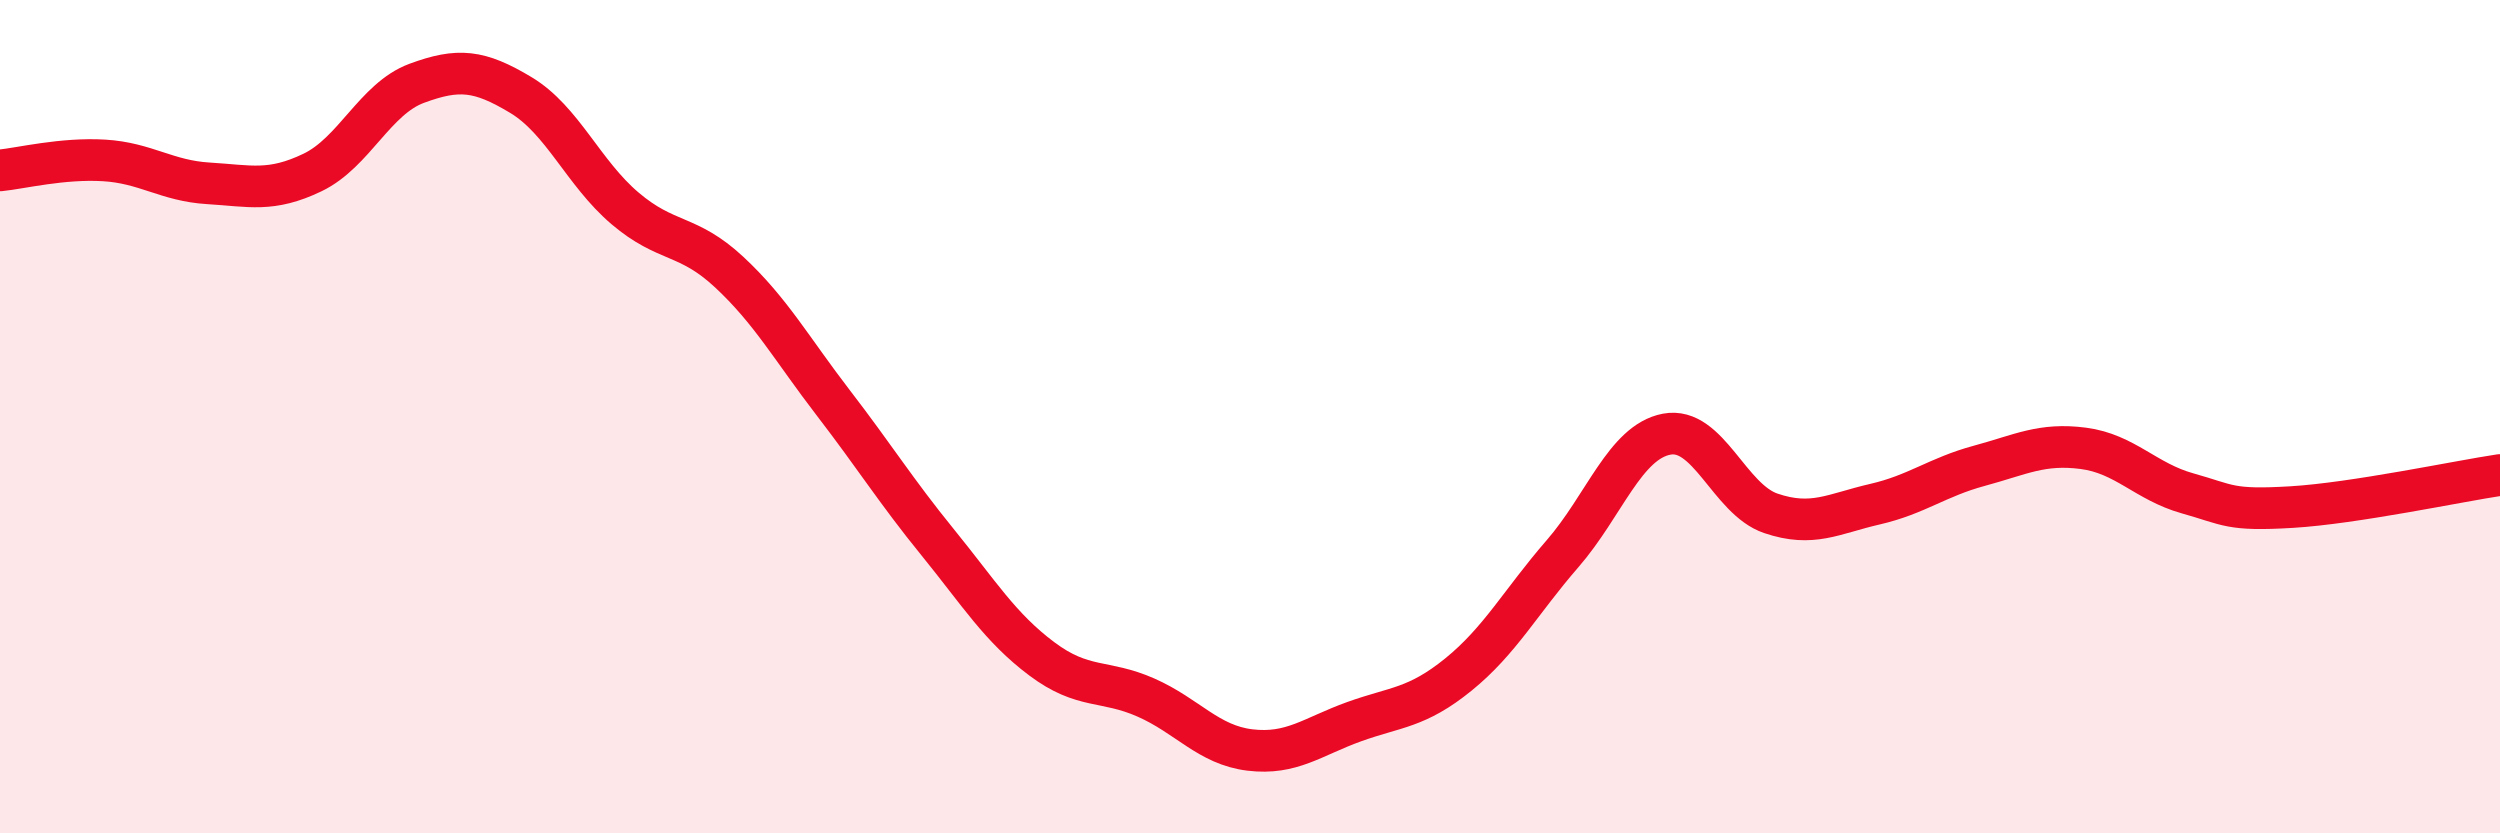 
    <svg width="60" height="20" viewBox="0 0 60 20" xmlns="http://www.w3.org/2000/svg">
      <path
        d="M 0,4.09 C 0.5,4.04 1.5,3.79 2.5,3.85 C 3.5,3.91 4,4.34 5,4.4 C 6,4.46 6.5,4.62 7.5,4.14 C 8.5,3.66 9,2.37 10,2 C 11,1.63 11.5,1.68 12.5,2.28 C 13.5,2.88 14,4.15 15,5 C 16,5.85 16.5,5.6 17.5,6.53 C 18.5,7.46 19,8.37 20,9.67 C 21,10.97 21.5,11.78 22.5,13.01 C 23.5,14.24 24,15.06 25,15.81 C 26,16.56 26.5,16.3 27.5,16.74 C 28.5,17.18 29,17.88 30,18 C 31,18.12 31.5,17.68 32.5,17.32 C 33.5,16.96 34,17 35,16.19 C 36,15.38 36.5,14.44 37.5,13.29 C 38.5,12.14 39,10.61 40,10.42 C 41,10.23 41.5,11.98 42.5,12.32 C 43.5,12.66 44,12.33 45,12.1 C 46,11.87 46.5,11.45 47.5,11.18 C 48.5,10.91 49,10.63 50,10.76 C 51,10.89 51.5,11.56 52.5,11.84 C 53.5,12.12 53.5,12.26 55,12.17 C 56.5,12.08 59,11.55 60,11.4L60 20L0 20Z"
        fill="#EB0A25"
        opacity="0.1"
        stroke-linecap="round"
        stroke-linejoin="round"
      />
      <path
        d="M 0,4.09 C 0.5,4.04 1.5,3.79 2.5,3.85 C 3.5,3.91 4,4.34 5,4.4 C 6,4.46 6.5,4.62 7.5,4.14 C 8.5,3.66 9,2.37 10,2 C 11,1.63 11.5,1.68 12.5,2.28 C 13.5,2.88 14,4.15 15,5 C 16,5.85 16.5,5.6 17.5,6.53 C 18.5,7.46 19,8.37 20,9.67 C 21,10.97 21.5,11.78 22.5,13.01 C 23.5,14.24 24,15.06 25,15.81 C 26,16.56 26.5,16.3 27.5,16.74 C 28.5,17.18 29,17.88 30,18 C 31,18.12 31.5,17.68 32.5,17.32 C 33.5,16.96 34,17 35,16.19 C 36,15.38 36.5,14.44 37.5,13.29 C 38.5,12.14 39,10.61 40,10.42 C 41,10.23 41.5,11.98 42.5,12.32 C 43.5,12.66 44,12.33 45,12.1 C 46,11.87 46.5,11.45 47.5,11.18 C 48.5,10.91 49,10.63 50,10.76 C 51,10.89 51.5,11.56 52.5,11.84 C 53.5,12.12 53.5,12.26 55,12.17 C 56.5,12.08 59,11.55 60,11.4"
        stroke="#EB0A25"
        stroke-width="1"
        fill="none"
        stroke-linecap="round"
        stroke-linejoin="round"
      />
    </svg>
  